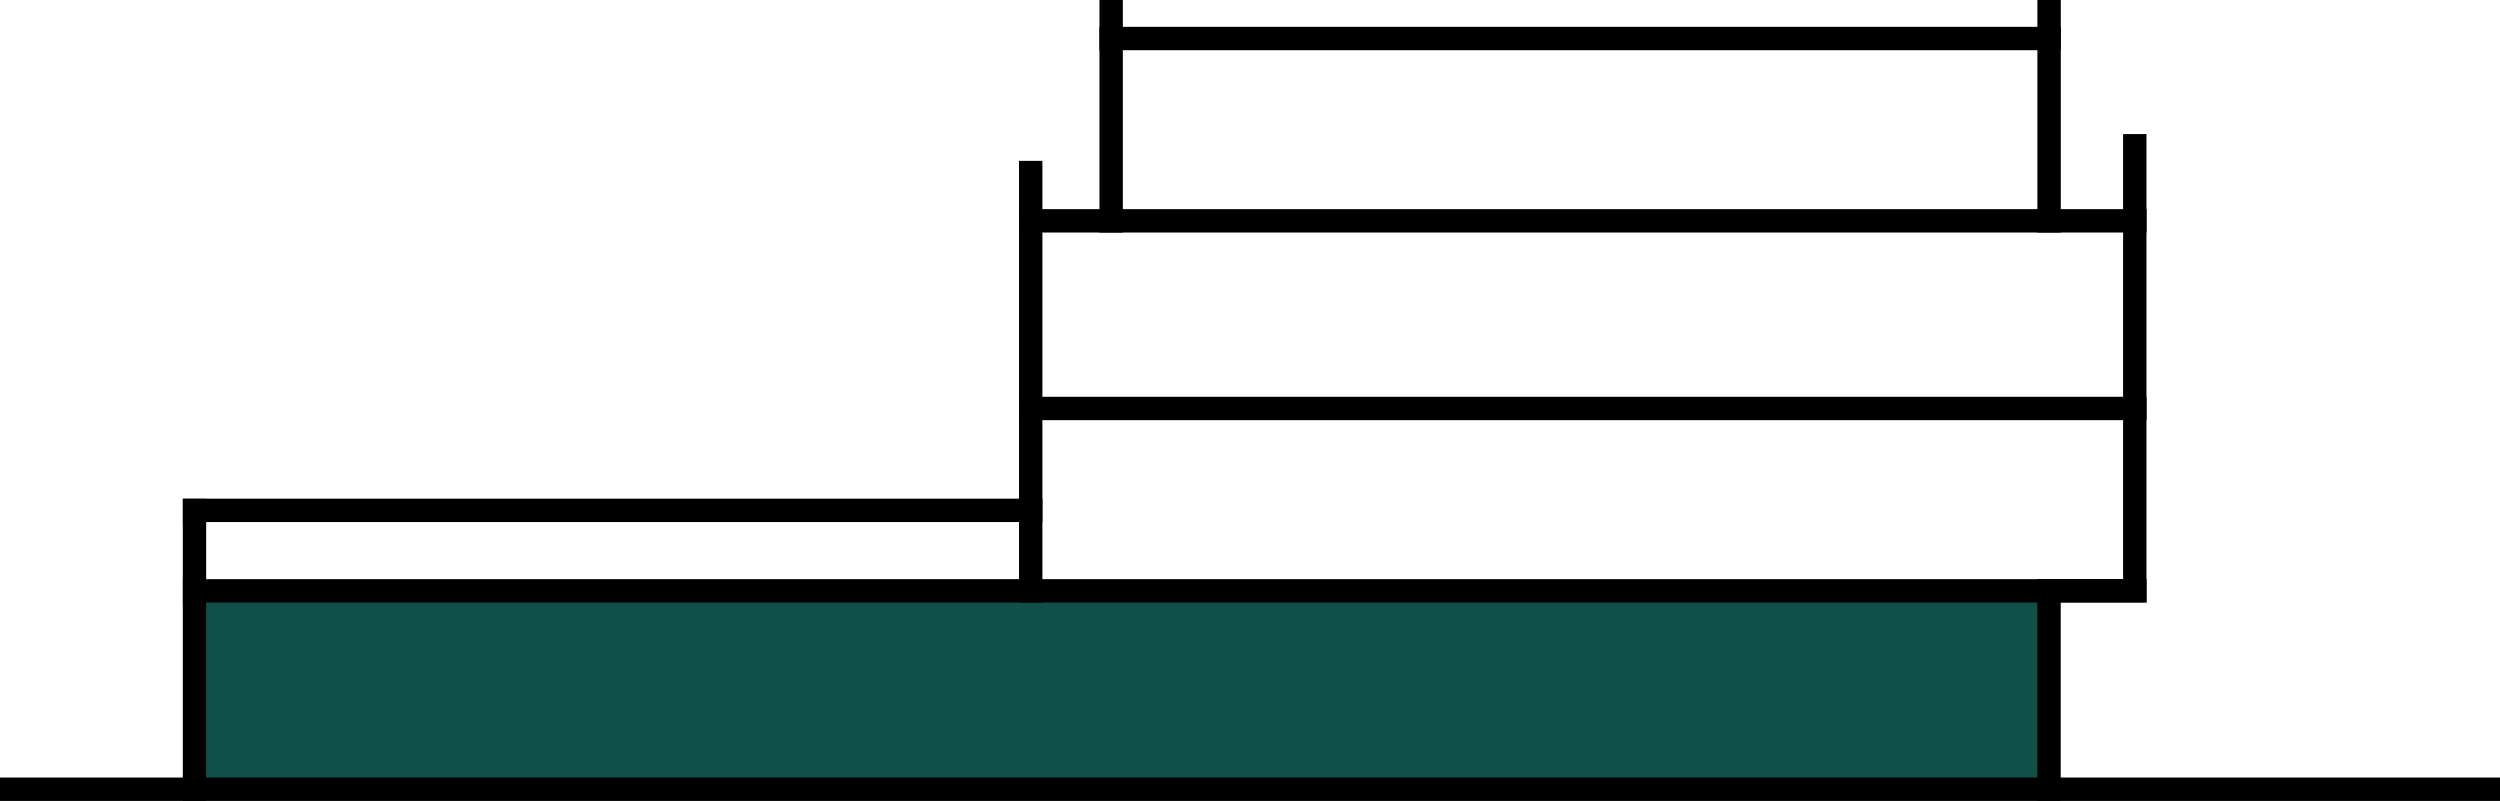 <?xml version="1.0" encoding="UTF-8"?>
<svg xmlns="http://www.w3.org/2000/svg" viewBox="0 0 427.69 137.02">
  <defs>
    <style>.cls-1{fill:#105048;stroke-width:0.1px;}.cls-1,.cls-2,.cls-3{stroke:#000;stroke-miterlimit:10;}.cls-1,.cls-2{stroke-linecap:square;}.cls-2,.cls-3{fill:none;stroke-width:4px;}</style>
  </defs>
  <title>ikonaAsset 102333</title>
  <g id="Layer_2" data-name="Layer 2">
    <g id="Layer_1-2" data-name="Layer 1">
      <rect class="cls-1" x="33.29" y="101.08" width="317.25" height="33.93"></rect>
      <polyline class="cls-2" points="365.21 24.94 365.21 101.06 350.54 101.06 350.54 135.01"></polyline>
      <line class="cls-2" x1="365.22" y1="37.78" x2="176.33" y2="37.78"></line>
      <line class="cls-2" x1="176.33" y1="29.52" x2="176.33" y2="101.08"></line>
      <line class="cls-2" x1="33.27" y1="135.01" x2="33.27" y2="87.33"></line>
      <line class="cls-2" x1="33.29" y1="101.08" x2="365.22" y2="101.08"></line>
      <line class="cls-2" x1="176.33" y1="69.88" x2="365.22" y2="69.88"></line>
      <line class="cls-2" x1="190.09" y1="37.78" x2="190.09" y2="2"></line>
      <line class="cls-2" x1="190.09" y1="6.59" x2="350.55" y2="6.59"></line>
      <line class="cls-2" x1="350.55" y1="2" x2="350.55" y2="37.78"></line>
      <line class="cls-2" x1="33.29" y1="87.31" x2="176.33" y2="87.31"></line>
      <line class="cls-3" x1="427.69" y1="135.02" y2="135.02"></line>
    </g>
  </g>
</svg>
